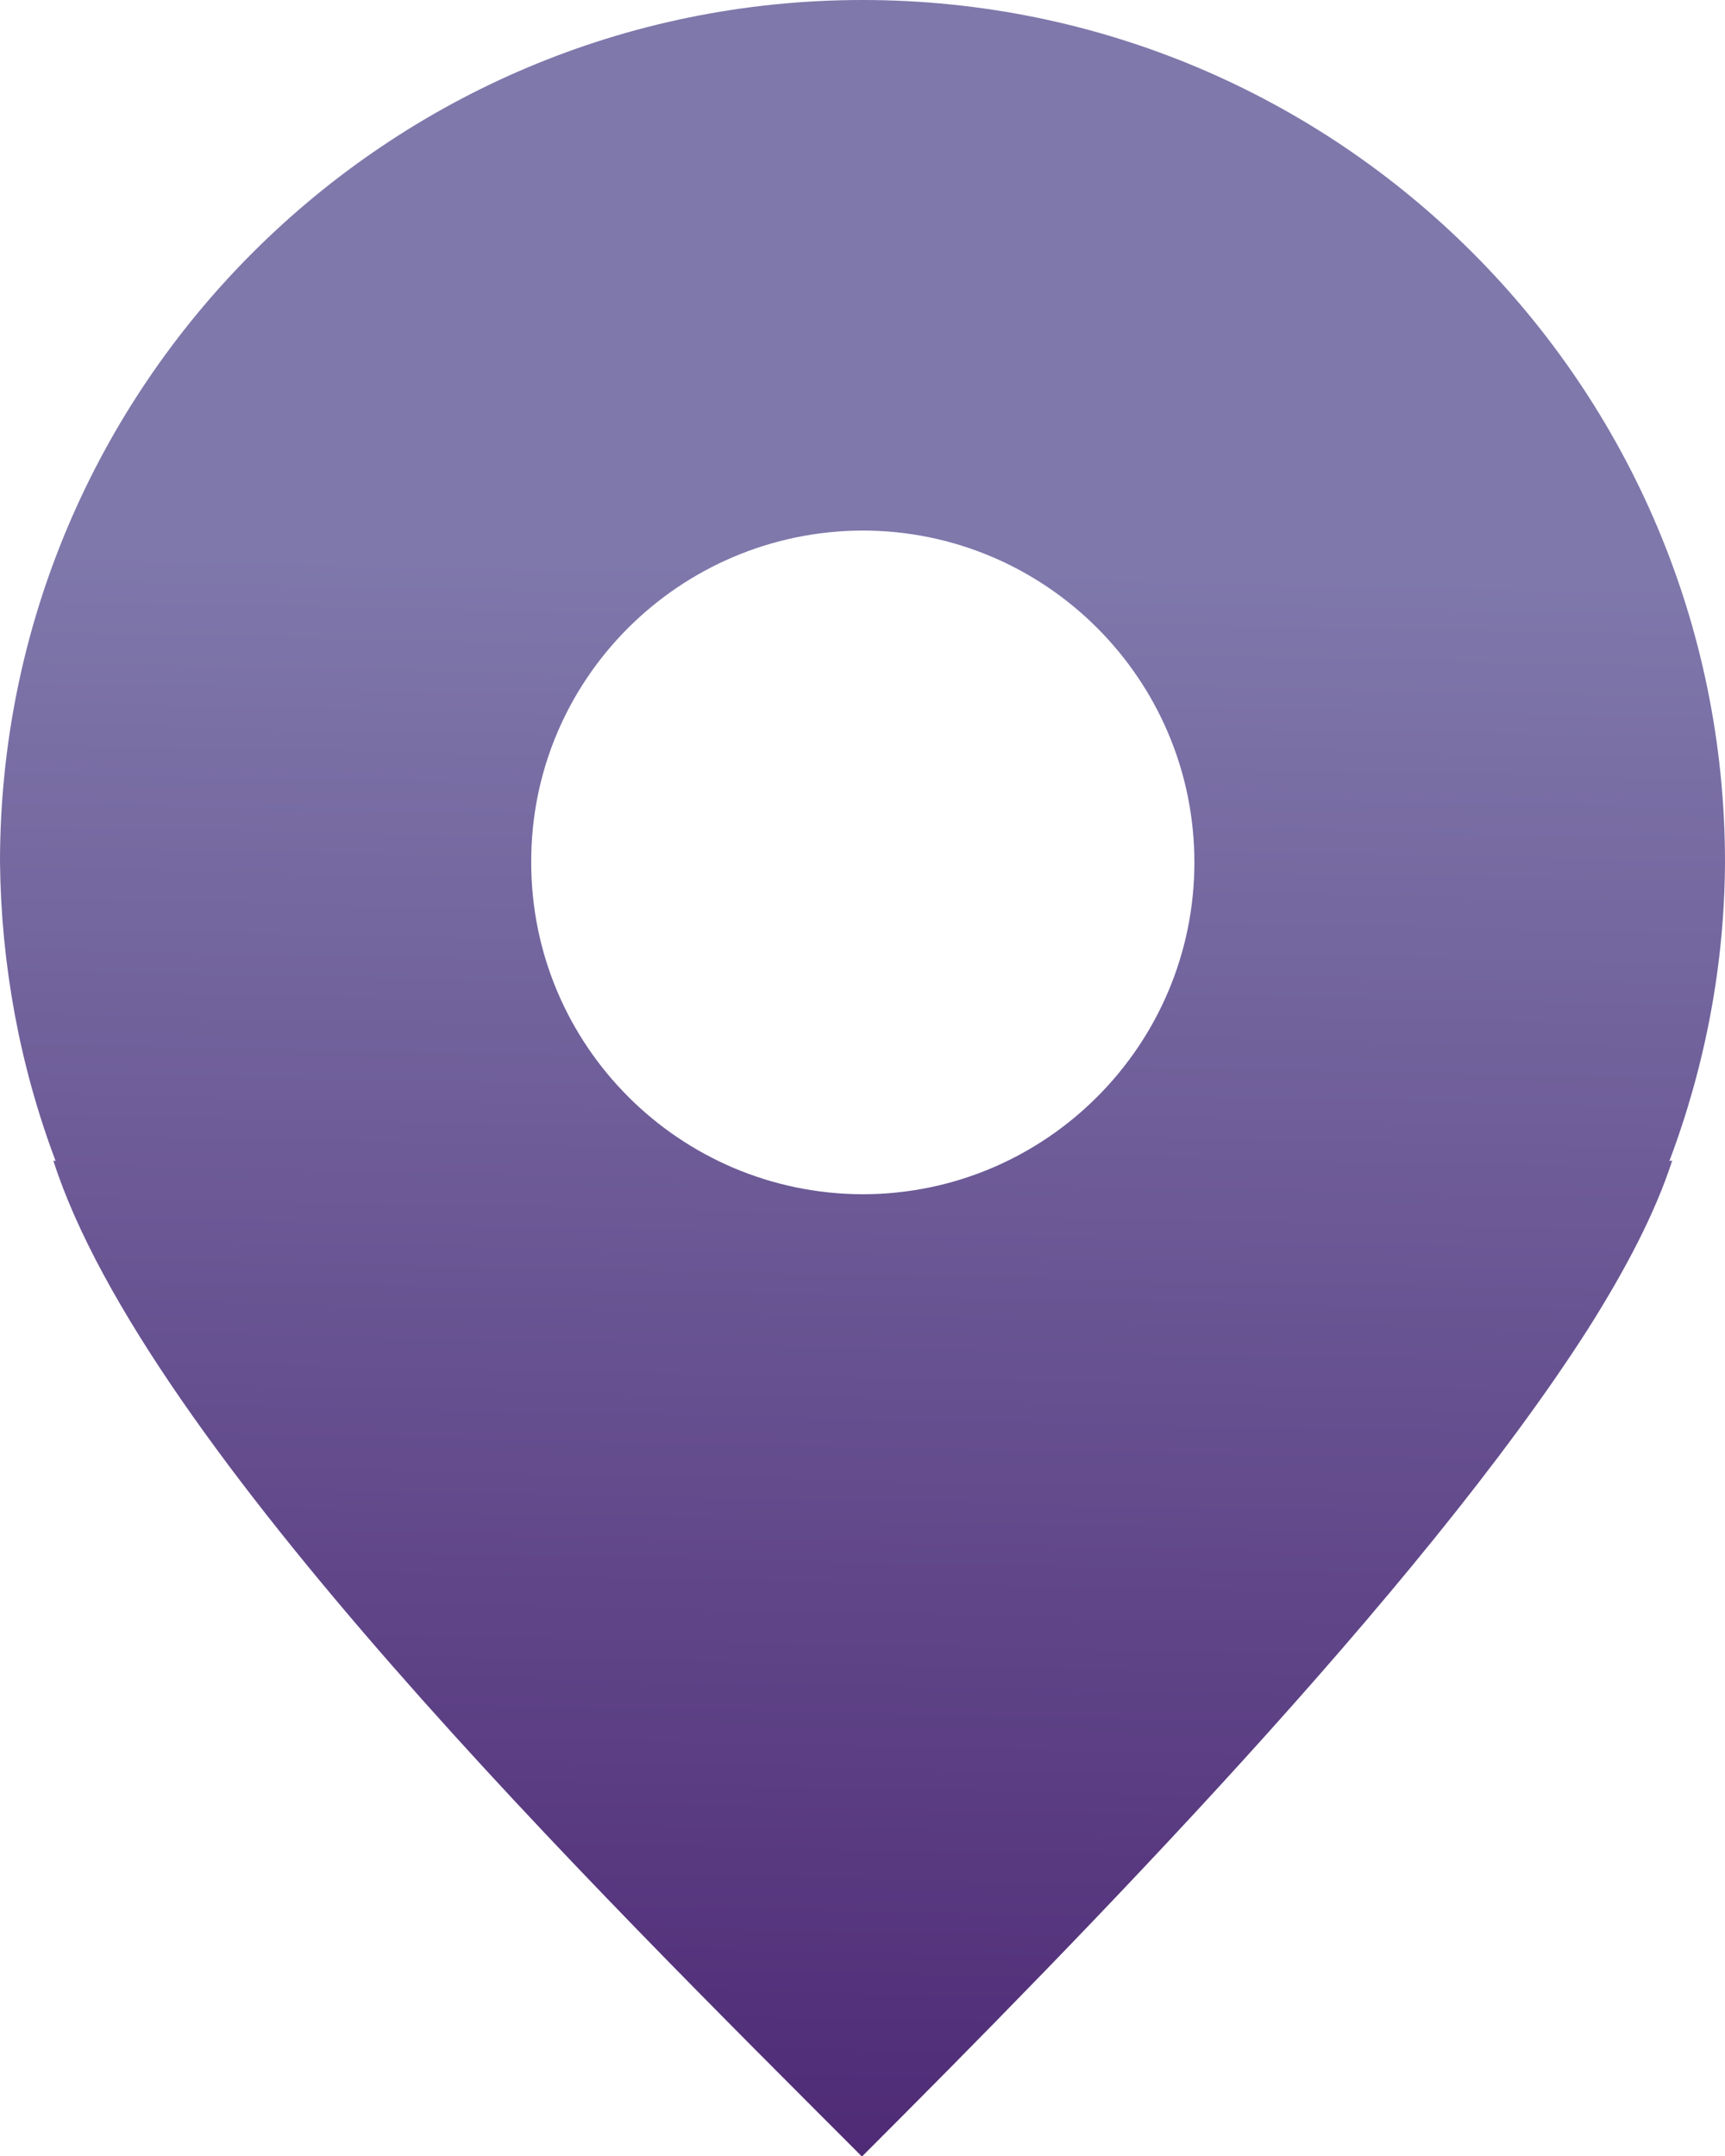 <svg width="20" height="25" viewBox="0 0 20 25" fill="none" xmlns="http://www.w3.org/2000/svg">
<path d="M10 0C4.479 0 0 4.479 0 10C0.013 11.185 0.228 12.357 0.645 13.463L0.618 13.457C1.68 16.771 6.921 21.927 9.993 25.006H10V25C12.513 22.487 16.465 18.457 18.412 15.41C18.848 14.72 19.193 14.062 19.388 13.457L19.355 13.463C19.772 12.357 19.994 11.185 20 10C20 4.479 15.527 0 10 0ZM10 6.152C12.122 6.152 13.848 7.878 13.848 10C13.848 12.122 12.122 13.848 10 13.848C7.878 13.841 6.159 12.122 6.159 10C6.152 7.878 7.878 6.159 10 6.152Z" fill="url(#paint0_linear_2007_570)"/>
<defs>
<linearGradient id="paint0_linear_2007_570" x1="9.232" y1="27.735" x2="9.697" y2="5.215" gradientUnits="userSpaceOnUse">
<stop stop-color="#481F6E"/>
<stop offset="0.94" stop-color="#7F78AB"/>
</linearGradient>
</defs>
</svg>
